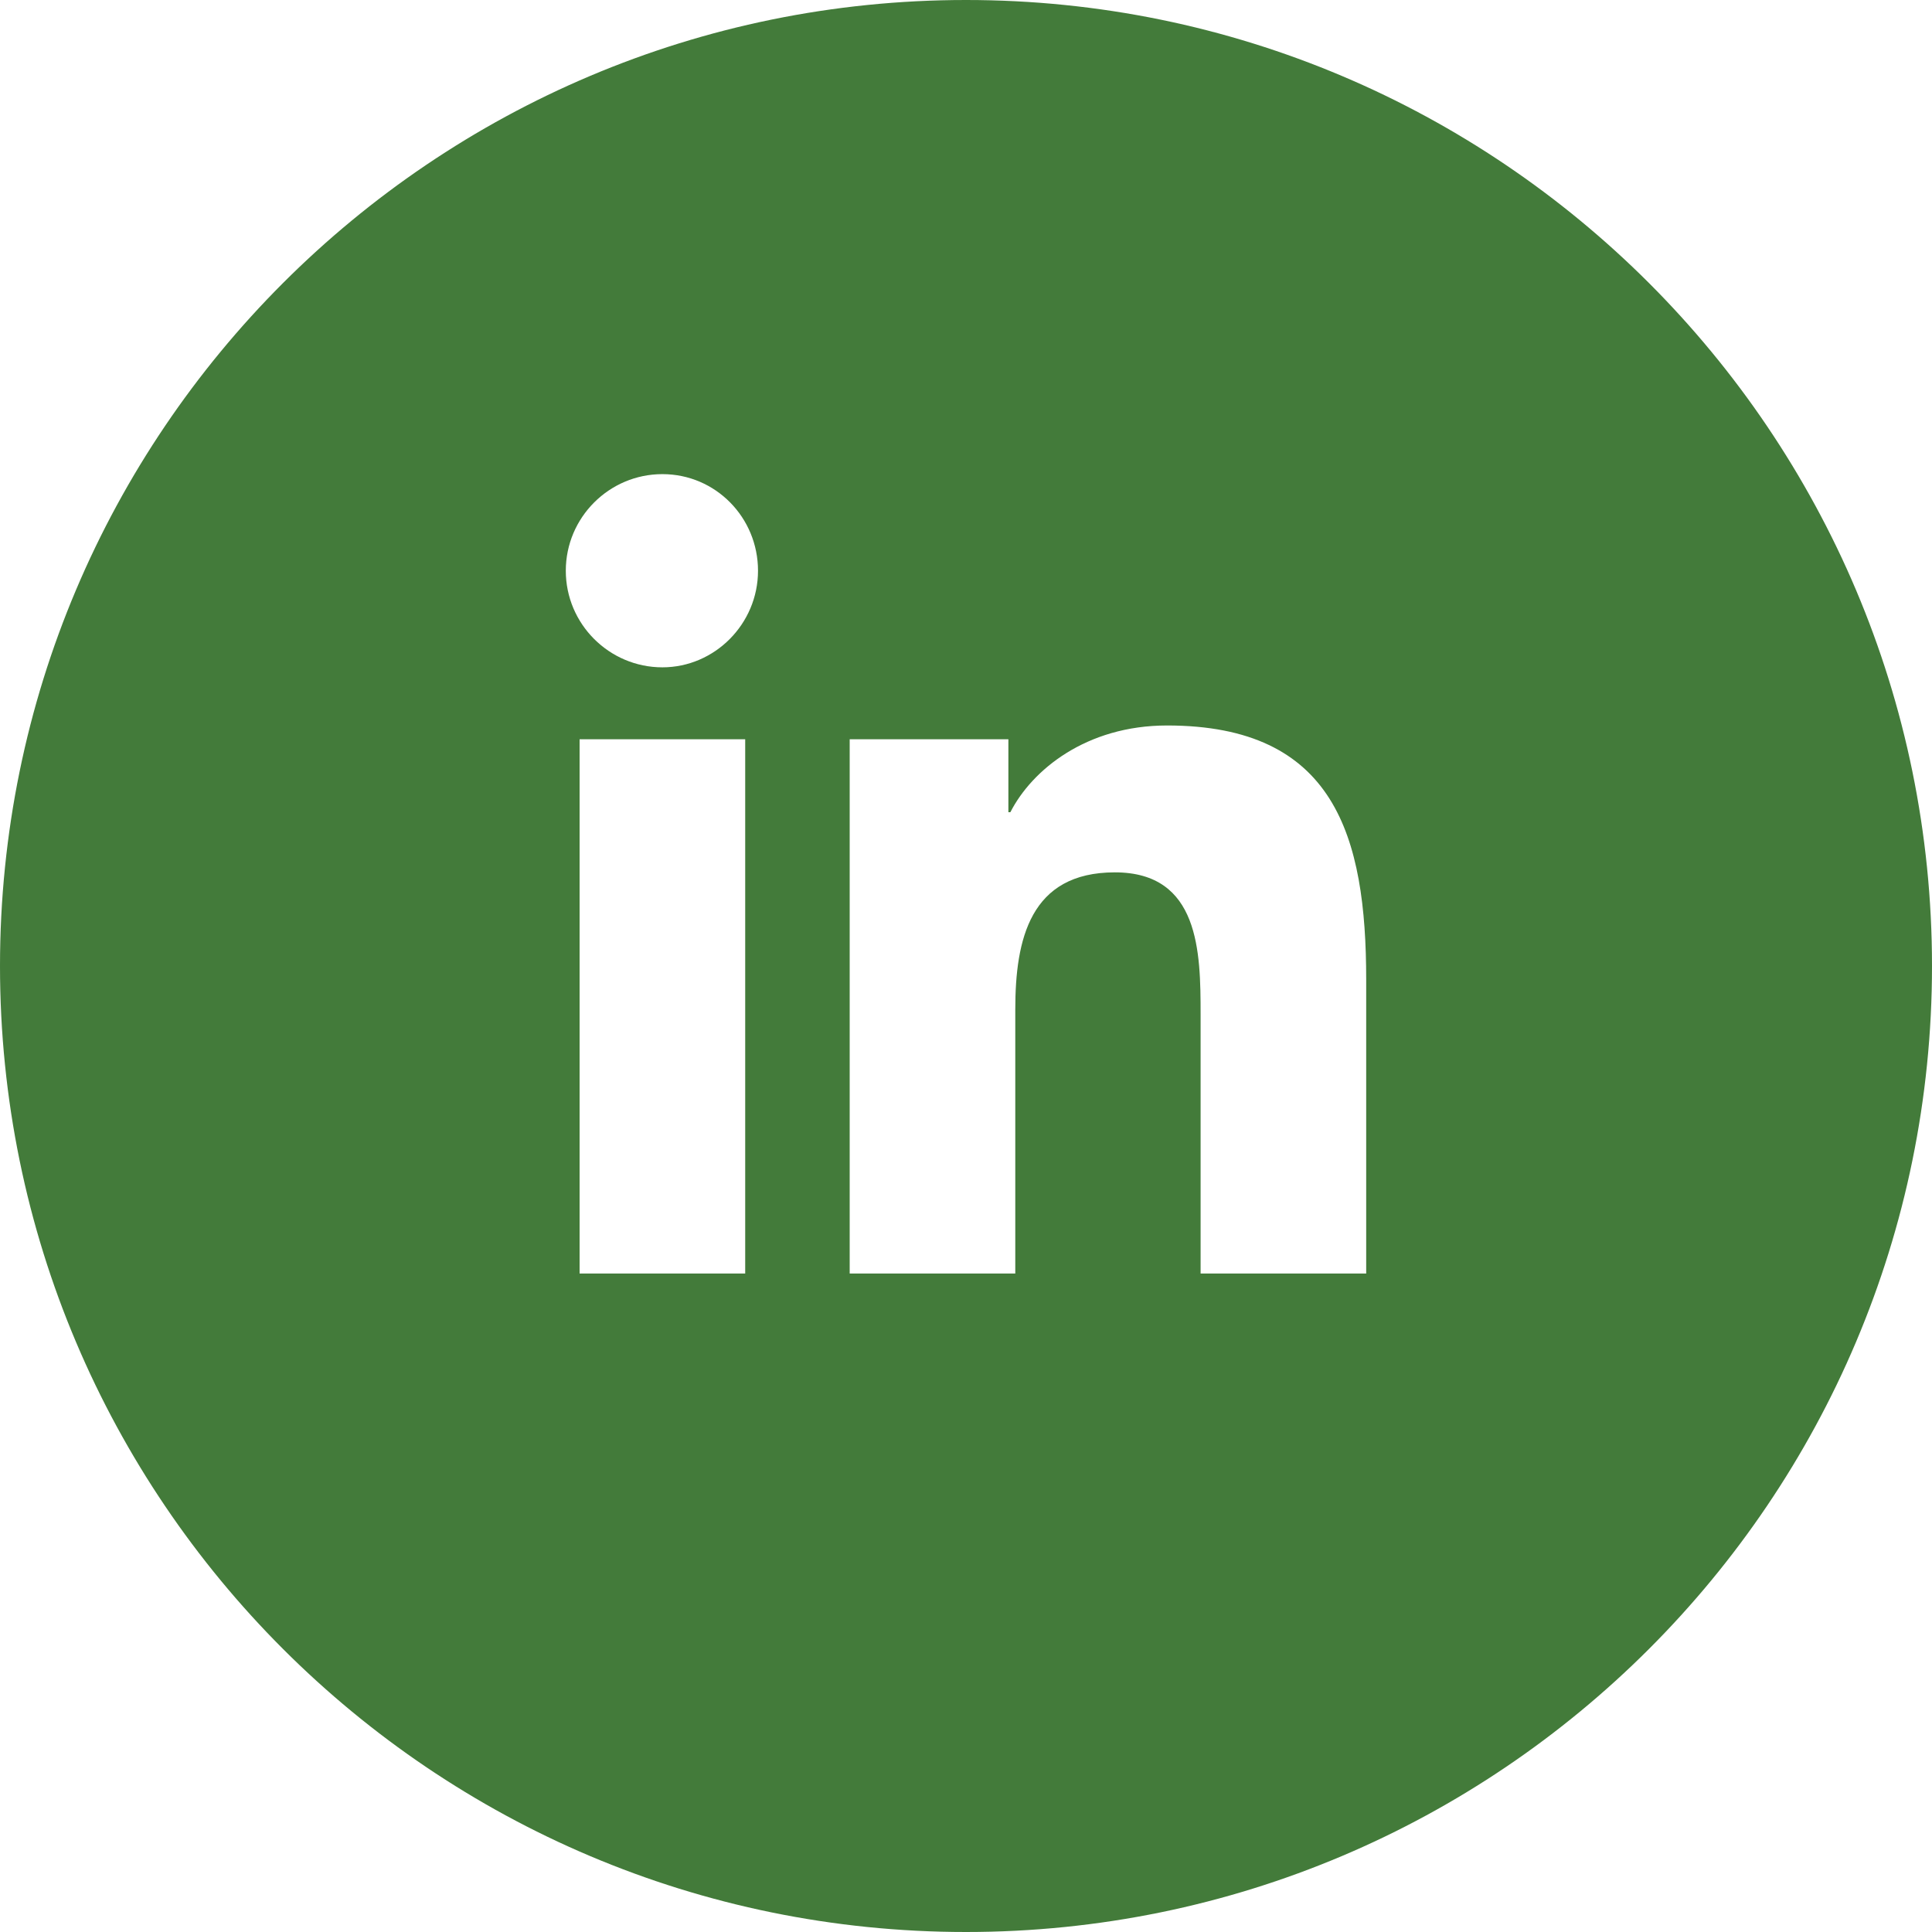 <?xml version="1.0" encoding="UTF-8"?>
<svg id="Layer_1" data-name="Layer 1" xmlns="http://www.w3.org/2000/svg" viewBox="0 0 19.6 19.6">
  <defs>
    <style>
      .cls-1 {
        fill: #437b3a;
      }
    </style>
  </defs>
  <path class="cls-1" d="M9.8,0C4.39,0,0,4.39,0,9.8s4.39,9.8,9.8,9.8,9.8-4.39,9.8-9.8S15.21,0,9.8,0m-2.24,12.92h-1.68V7.5h1.68v5.41Zm-.84-6.15c-.54,0-.98-.44-.98-.98s.44-.98,.98-.98,.97,.44,.97,.98-.44,.98-.97,.98m7.14,6.15h-1.68v-2.63c0-.63-.01-1.44-.87-1.44s-1.01,.68-1.01,1.39v2.68h-1.68V7.5h1.61v.74h.02c.22-.43,.77-.88,1.59-.88,1.7,0,2.02,1.12,2.02,2.58v2.97Z"/>
</svg>
